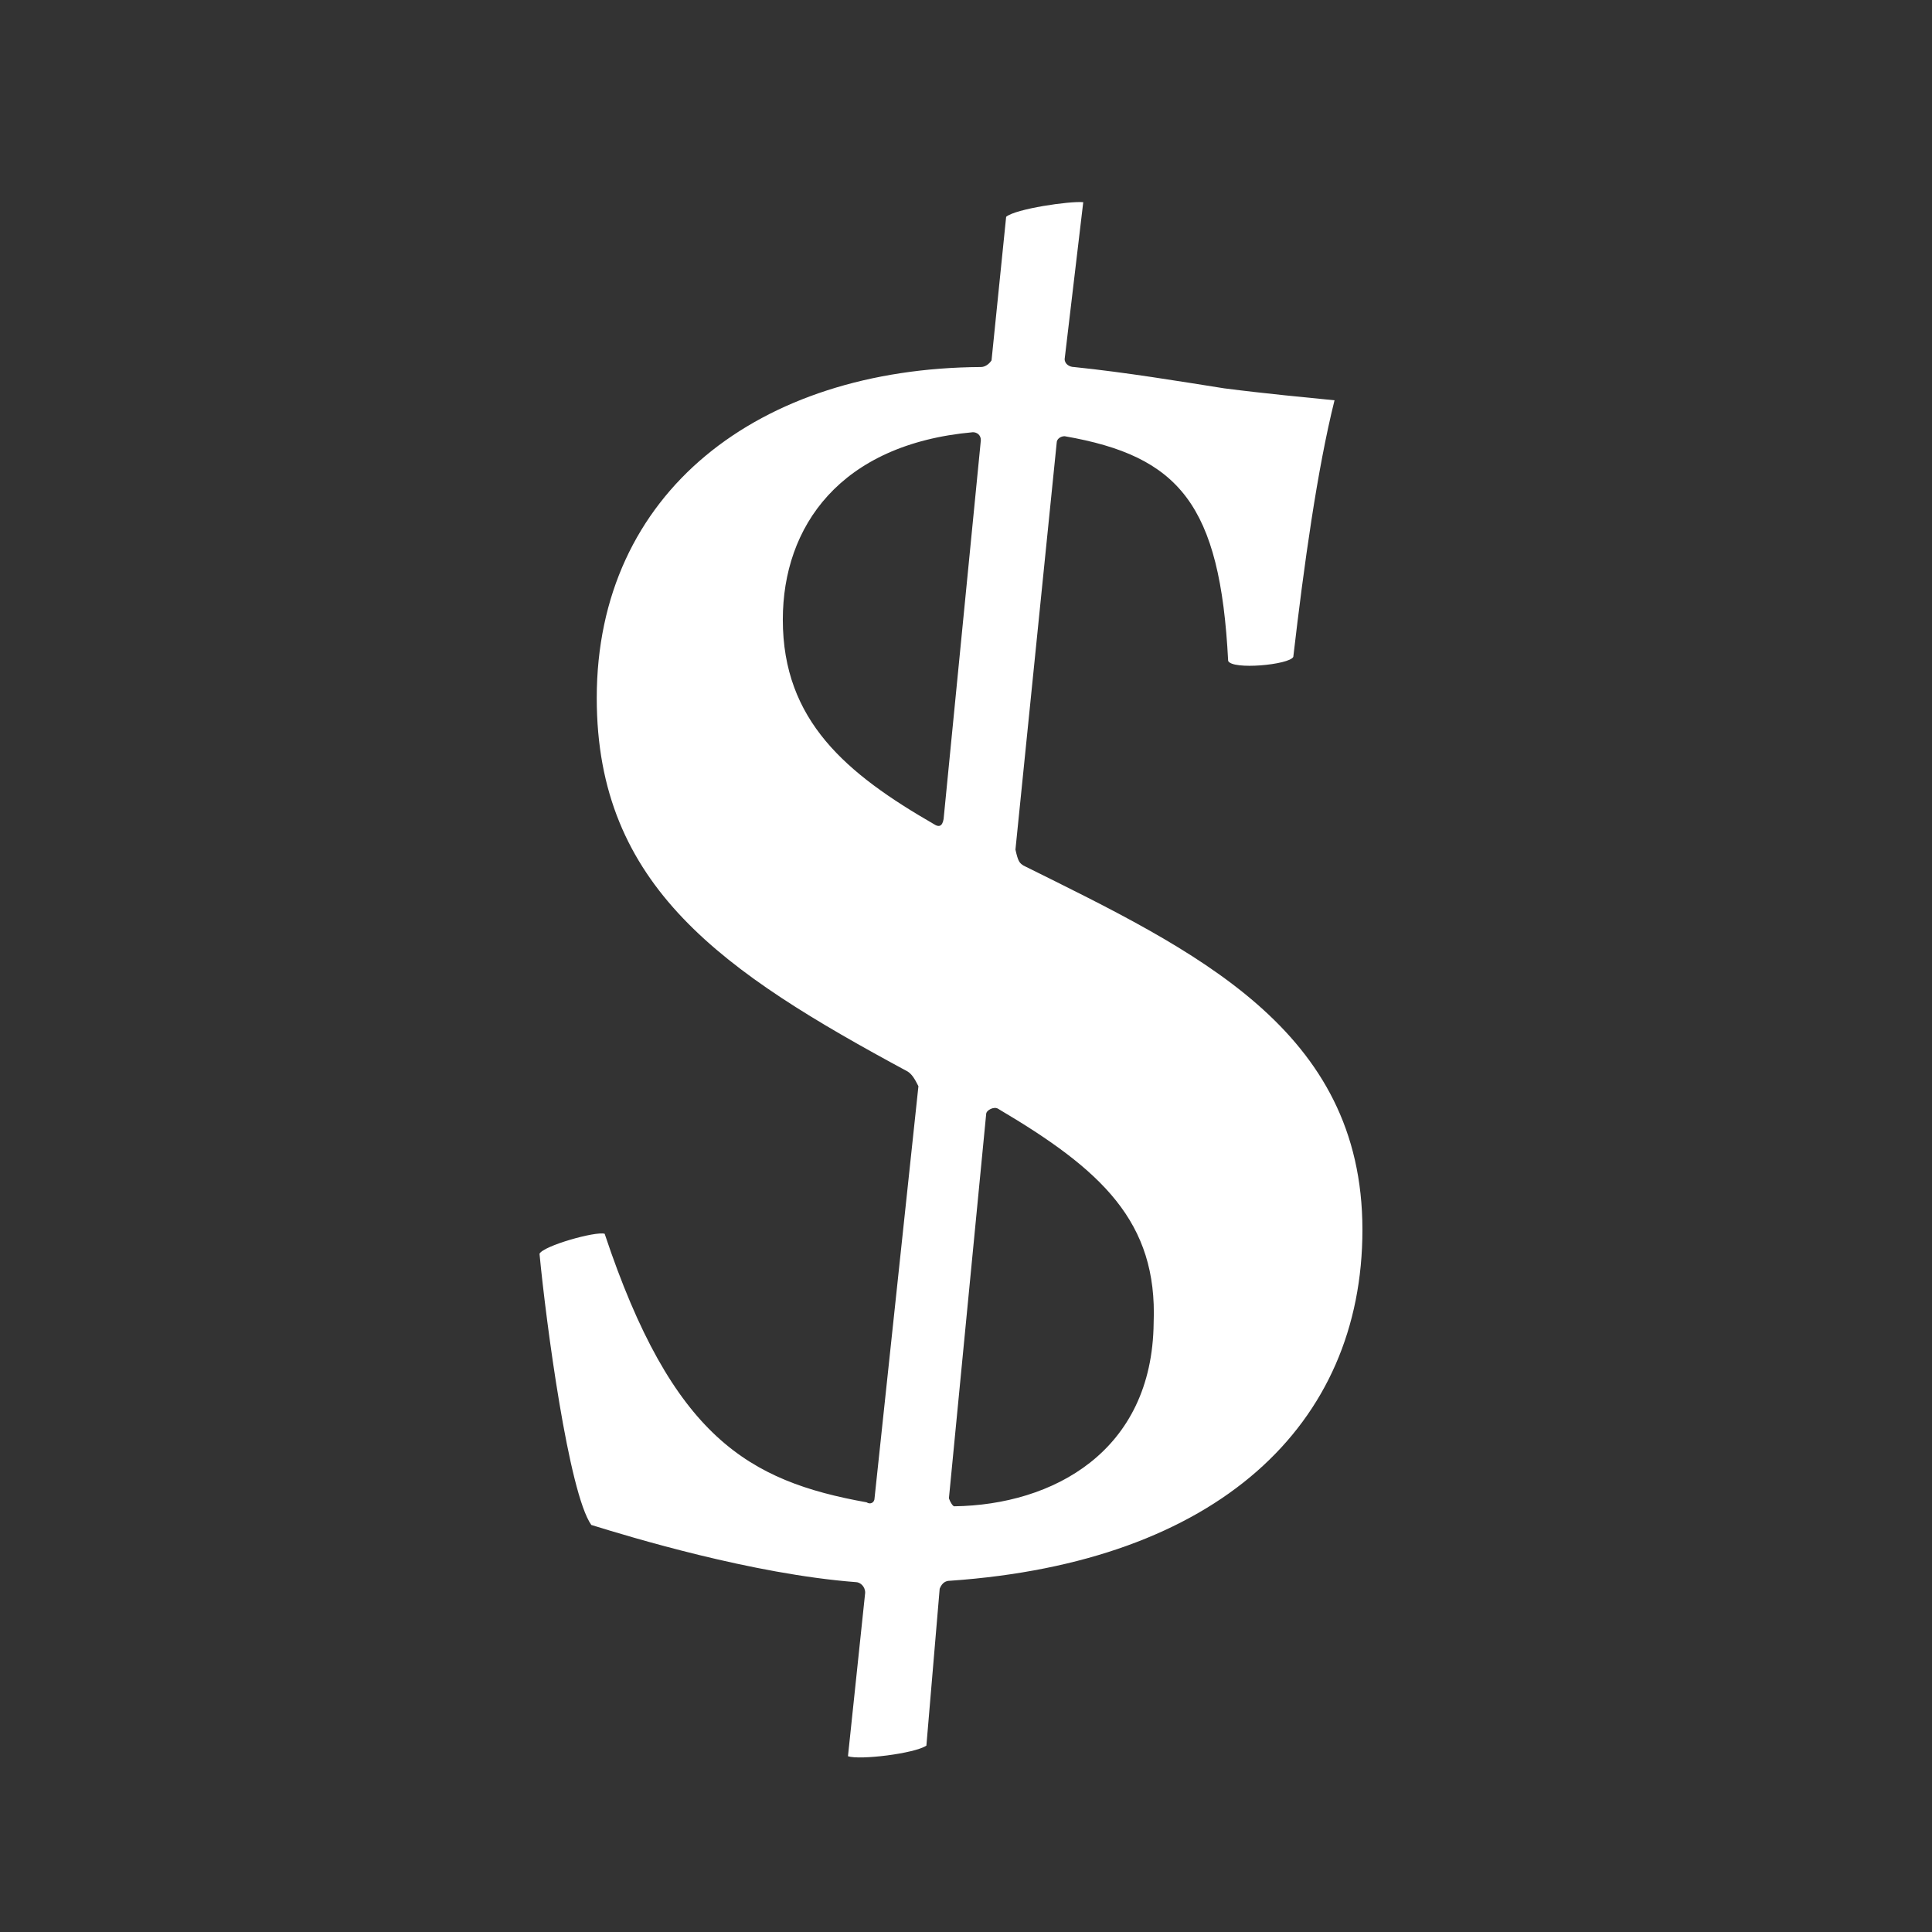 <?xml version="1.0" encoding="utf-8"?>
<!DOCTYPE svg PUBLIC "-//W3C//DTD SVG 1.1 Tiny//EN" "http://www.w3.org/Graphics/SVG/1.1/DTD/svg11-tiny.dtd">
<svg version="1.1" baseProfile="tiny" xmlns="http://www.w3.org/2000/svg" xmlns:xlink="http://www.w3.org/1999/xlink" x="0px"
	 y="0px" width="32px" height="32px" viewBox="0 0 32 32" xml:space="preserve">
<rect x="0" y="0" width="32" height="32" fill="#333333" stroke="none"/>
<g id="buy">
	<path fill="#FFFFFF" d="M14.33,26.381c0-0.11-0.088-0.176-0.154-0.176c-1.717-0.132-3.743-0.749-4.382-0.947
		c-0.374-0.528-0.749-3.347-0.858-4.492c0.066-0.132,0.925-0.375,1.079-0.331c1.123,3.369,2.378,4.096,4.338,4.448
		c0.066,0.044,0.132,0,0.132-0.066l0.727-6.826c-0.066-0.132-0.11-0.198-0.176-0.242c-3.061-1.651-5.152-3.061-5.152-6.187
		c0-3.413,2.686-5.461,6.363-5.483c0.066,0,0.132-0.044,0.176-0.11l0.242-2.378c0.154-0.132,1.057-0.264,1.277-0.242l-0.308,2.598
		c0,0.088,0.088,0.132,0.154,0.132c0.859,0.088,1.784,0.242,2.488,0.353c0.683,0.088,1.387,0.154,1.828,0.198
		c-0.286,1.145-0.506,2.73-0.683,4.25c-0.066,0.132-1.013,0.22-1.079,0.066c-0.132-2.598-0.814-3.391-2.708-3.721
		c-0.066,0-0.132,0.044-0.132,0.11l-0.683,6.737c0.044,0.198,0.066,0.22,0.132,0.264c2.84,1.409,5.615,2.708,5.615,6.033
		c0,3.237-2.4,5.505-6.826,5.813c-0.066,0-0.132,0.022-0.176,0.132l-0.22,2.599c-0.198,0.132-1.101,0.242-1.299,0.176L14.33,26.381z
		 M15.475,13.654c0.066,0.044,0.132,0.044,0.154-0.088l0.617-6.275c0-0.088-0.066-0.132-0.132-0.132
		c-2.202,0.198-3.148,1.563-3.148,3.104C12.965,11.937,14.021,12.817,15.475,13.654z M15.717,24.817
		c0.022,0.066,0.066,0.132,0.088,0.132c1.629-0.022,3.281-0.903,3.303-3.039c0.066-1.673-0.859-2.532-2.576-3.545
		c-0.066-0.044-0.198,0.022-0.198,0.088L15.717,24.817z"/>
</g>
</svg>
